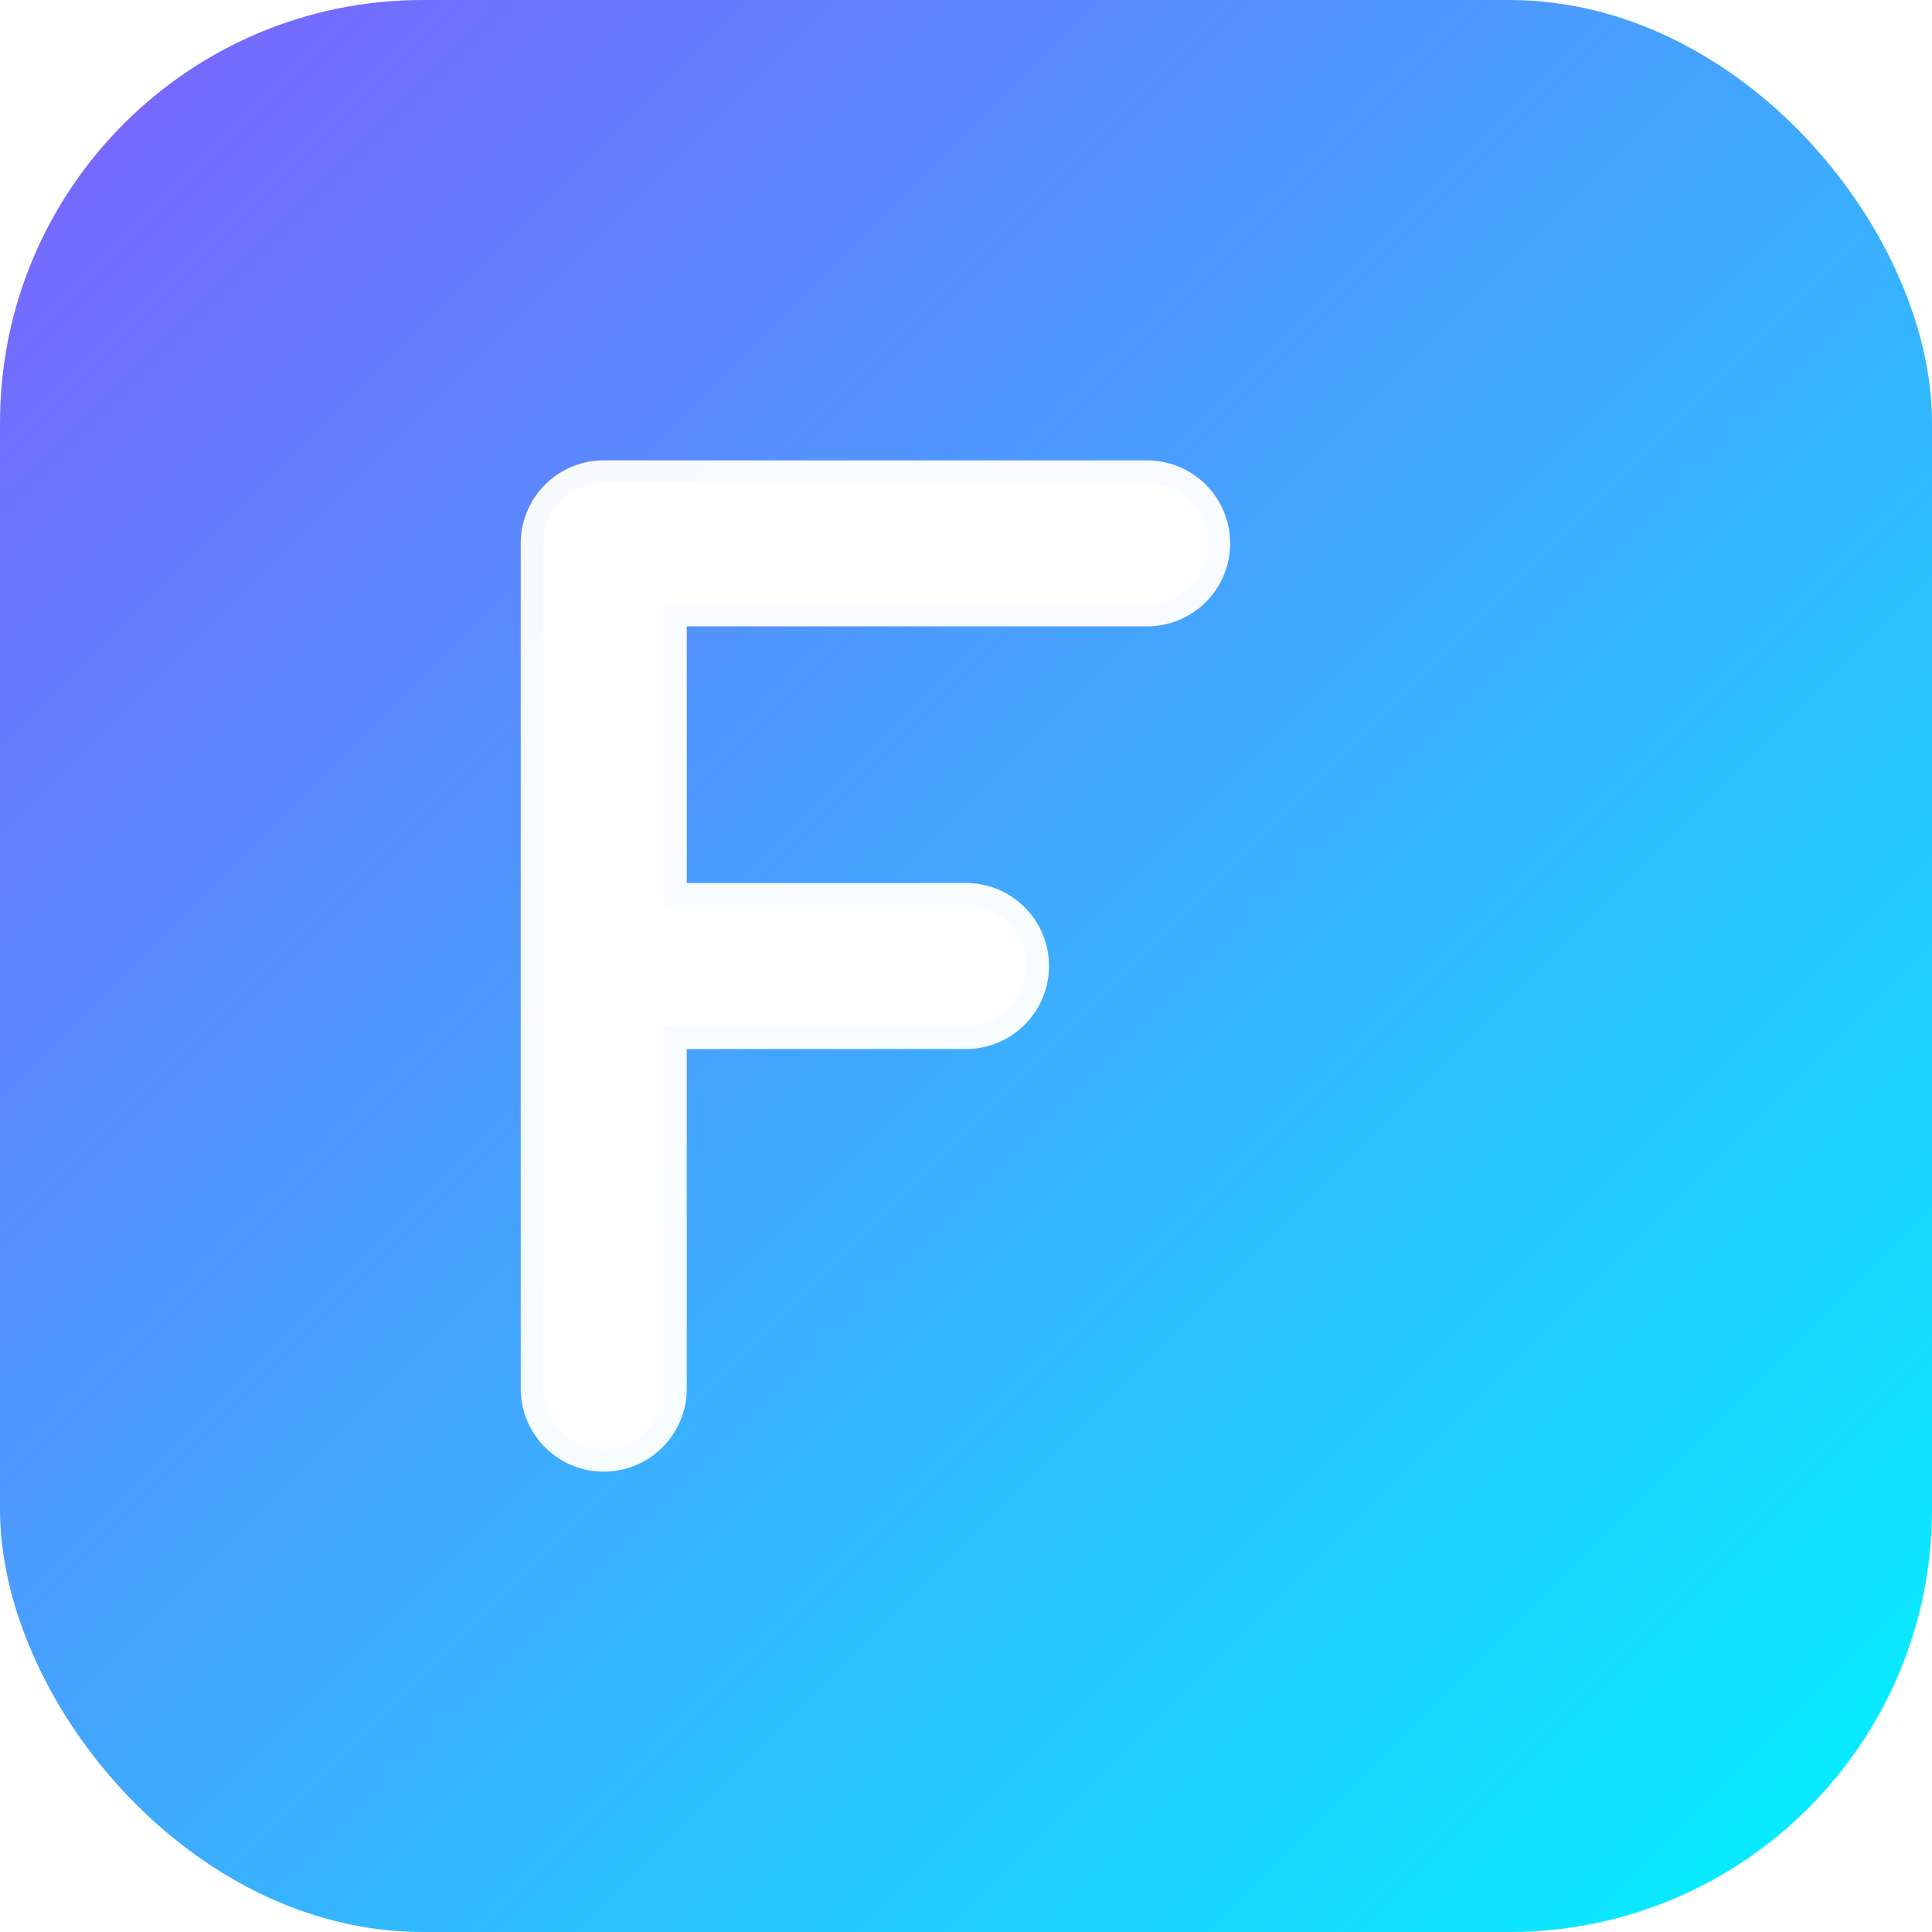 <svg xmlns="http://www.w3.org/2000/svg" viewBox="0 0 64 64" fill="none">
  <defs>
    <linearGradient id="grad" x1="0%" y1="0%" x2="100%" y2="100%">
      <stop offset="0%" style="stop-color:#7E5FFF;stop-opacity:1" />
      <stop offset="100%" style="stop-color:#00F4FF;stop-opacity:1" />
    </linearGradient>
    <filter id="glow">
      <feGaussianBlur stdDeviation="1.5" result="coloredBlur"/>
      <feMerge>
        <feMergeNode in="coloredBlur"/>
        <feMergeNode in="SourceGraphic"/>
      </feMerge>
    </filter>
  </defs>
  <rect width="64" height="64" rx="14" fill="url(#grad)"/>
  <path d="M20 18 L20 46 M20 18 L38 18 M20 32 L32 32" 
        stroke="white" 
        stroke-width="5.5" 
        stroke-linecap="round" 
        stroke-linejoin="round"
        filter="url(#glow)"
        opacity="0.98"/>
  <path d="M20 18 L20 46 M20 18 L38 18 M20 32 L32 32" 
        stroke="white" 
        stroke-width="4" 
        stroke-linecap="round" 
        stroke-linejoin="round"
        opacity="1"/>
</svg>

